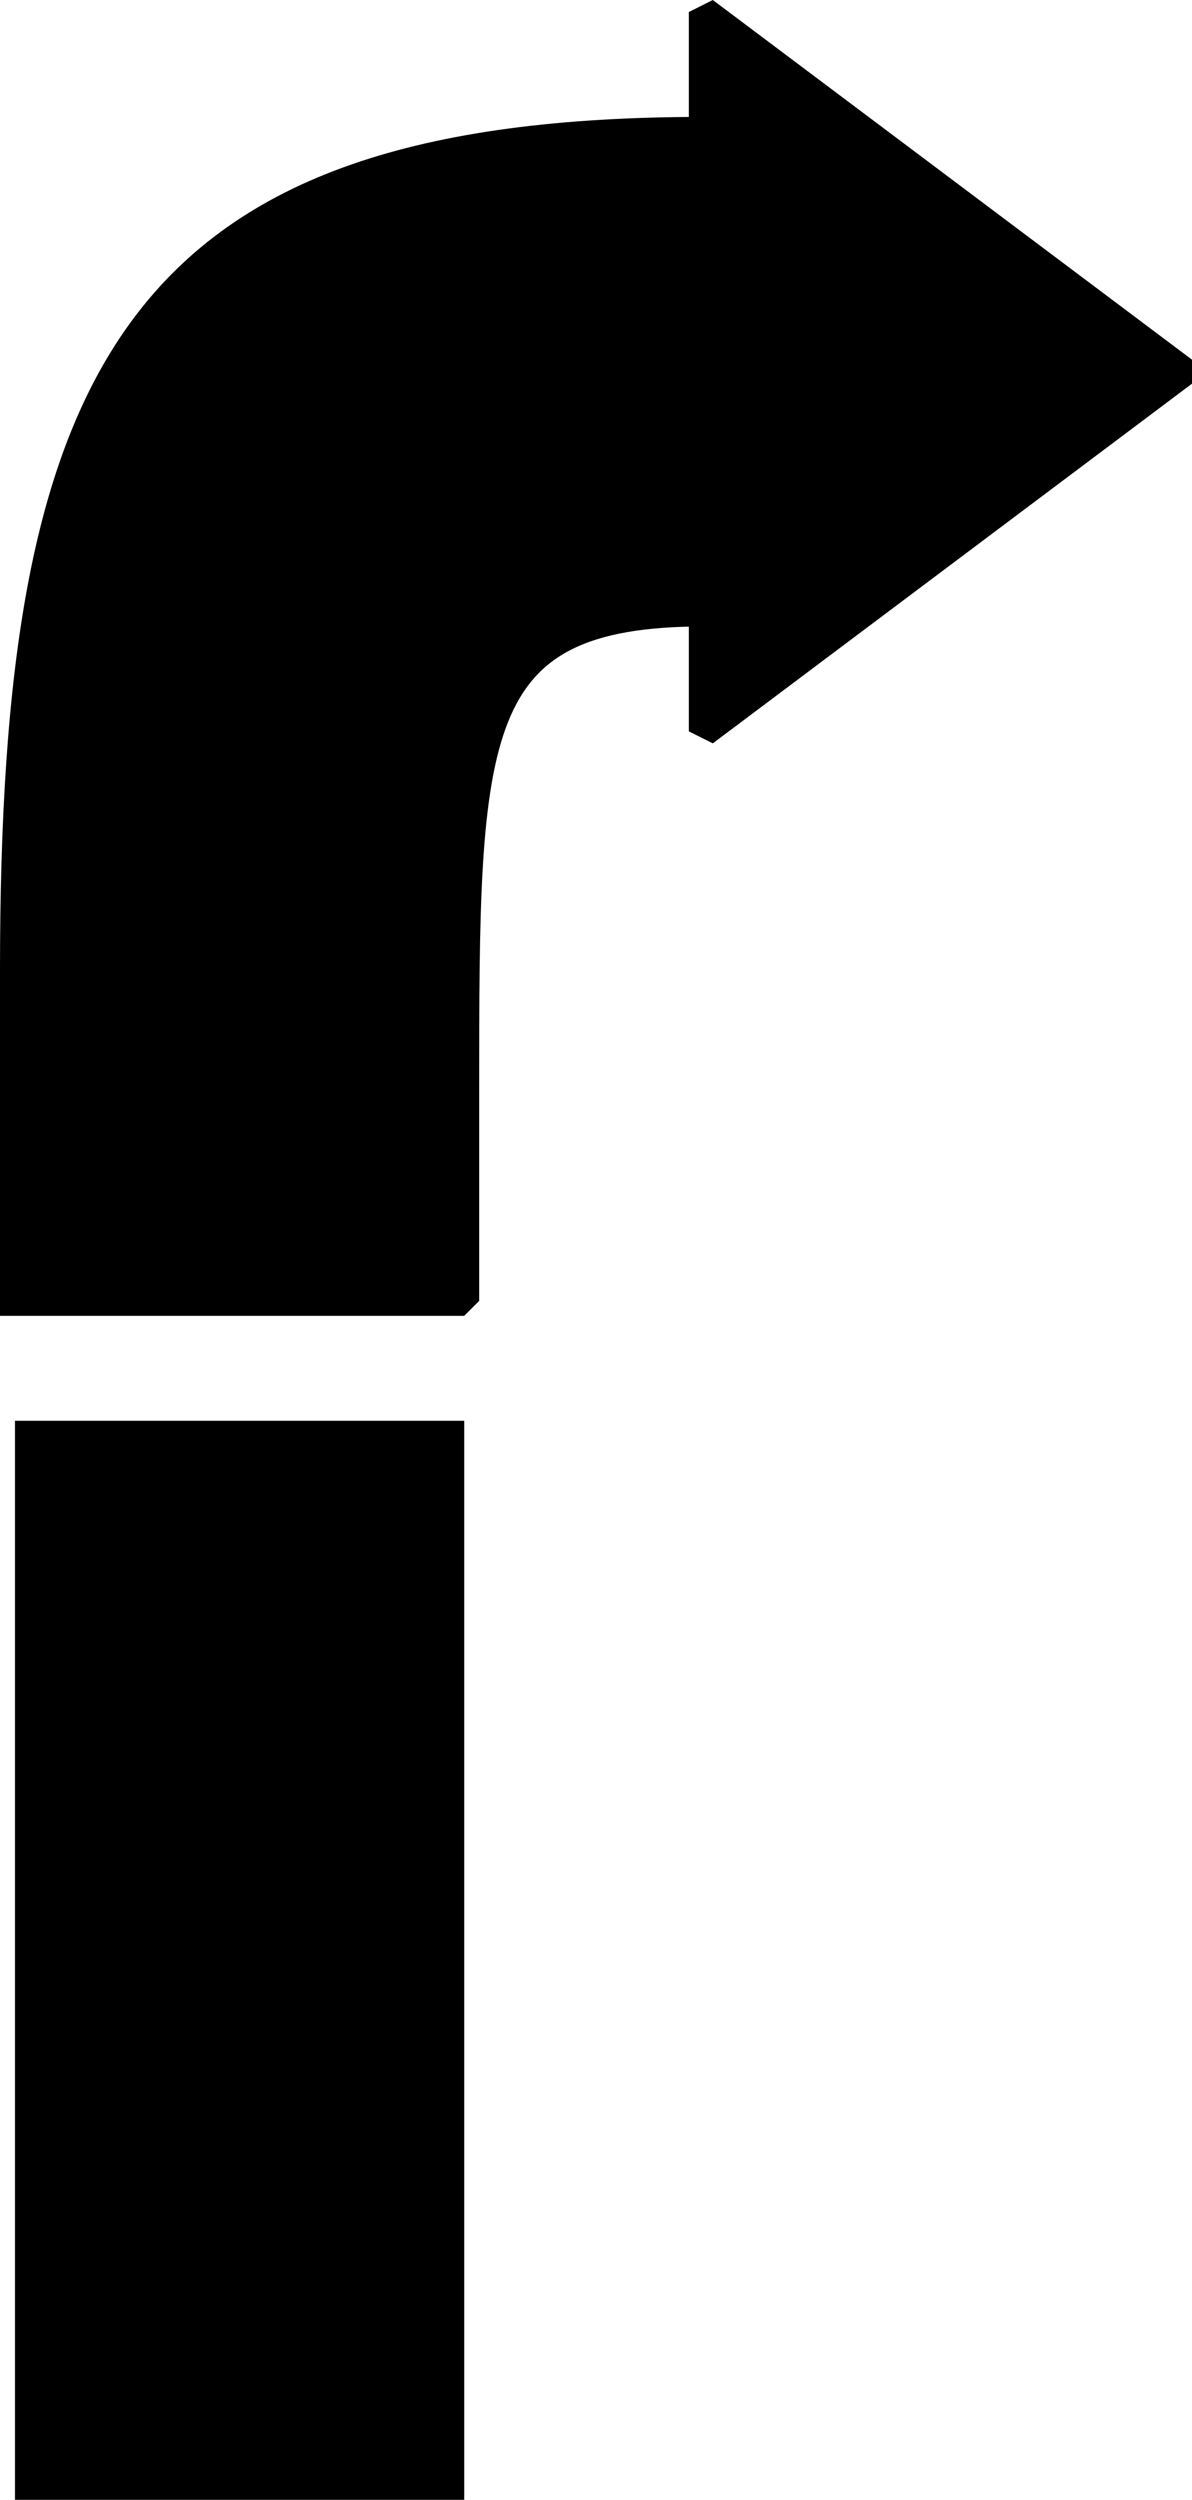 <svg xmlns="http://www.w3.org/2000/svg" width="39.8" height="83.4" version="1.2"><g fill-rule="evenodd" stroke="#000" stroke-linecap="square" stroke-linejoin="bevel" font-family="'Sans Serif'" font-size="12.5" font-weight="400"><path stroke="none" d="M.5 47.4h15v36H.5v-36"/><path stroke-linecap="butt" d="M.5 43.4h15v-7c0-12 0-16 8-16v4l16-12-16-12v4c-19 0-23 8-23 28v11" vector-effect="non-scaling-stroke"/></g></svg>
